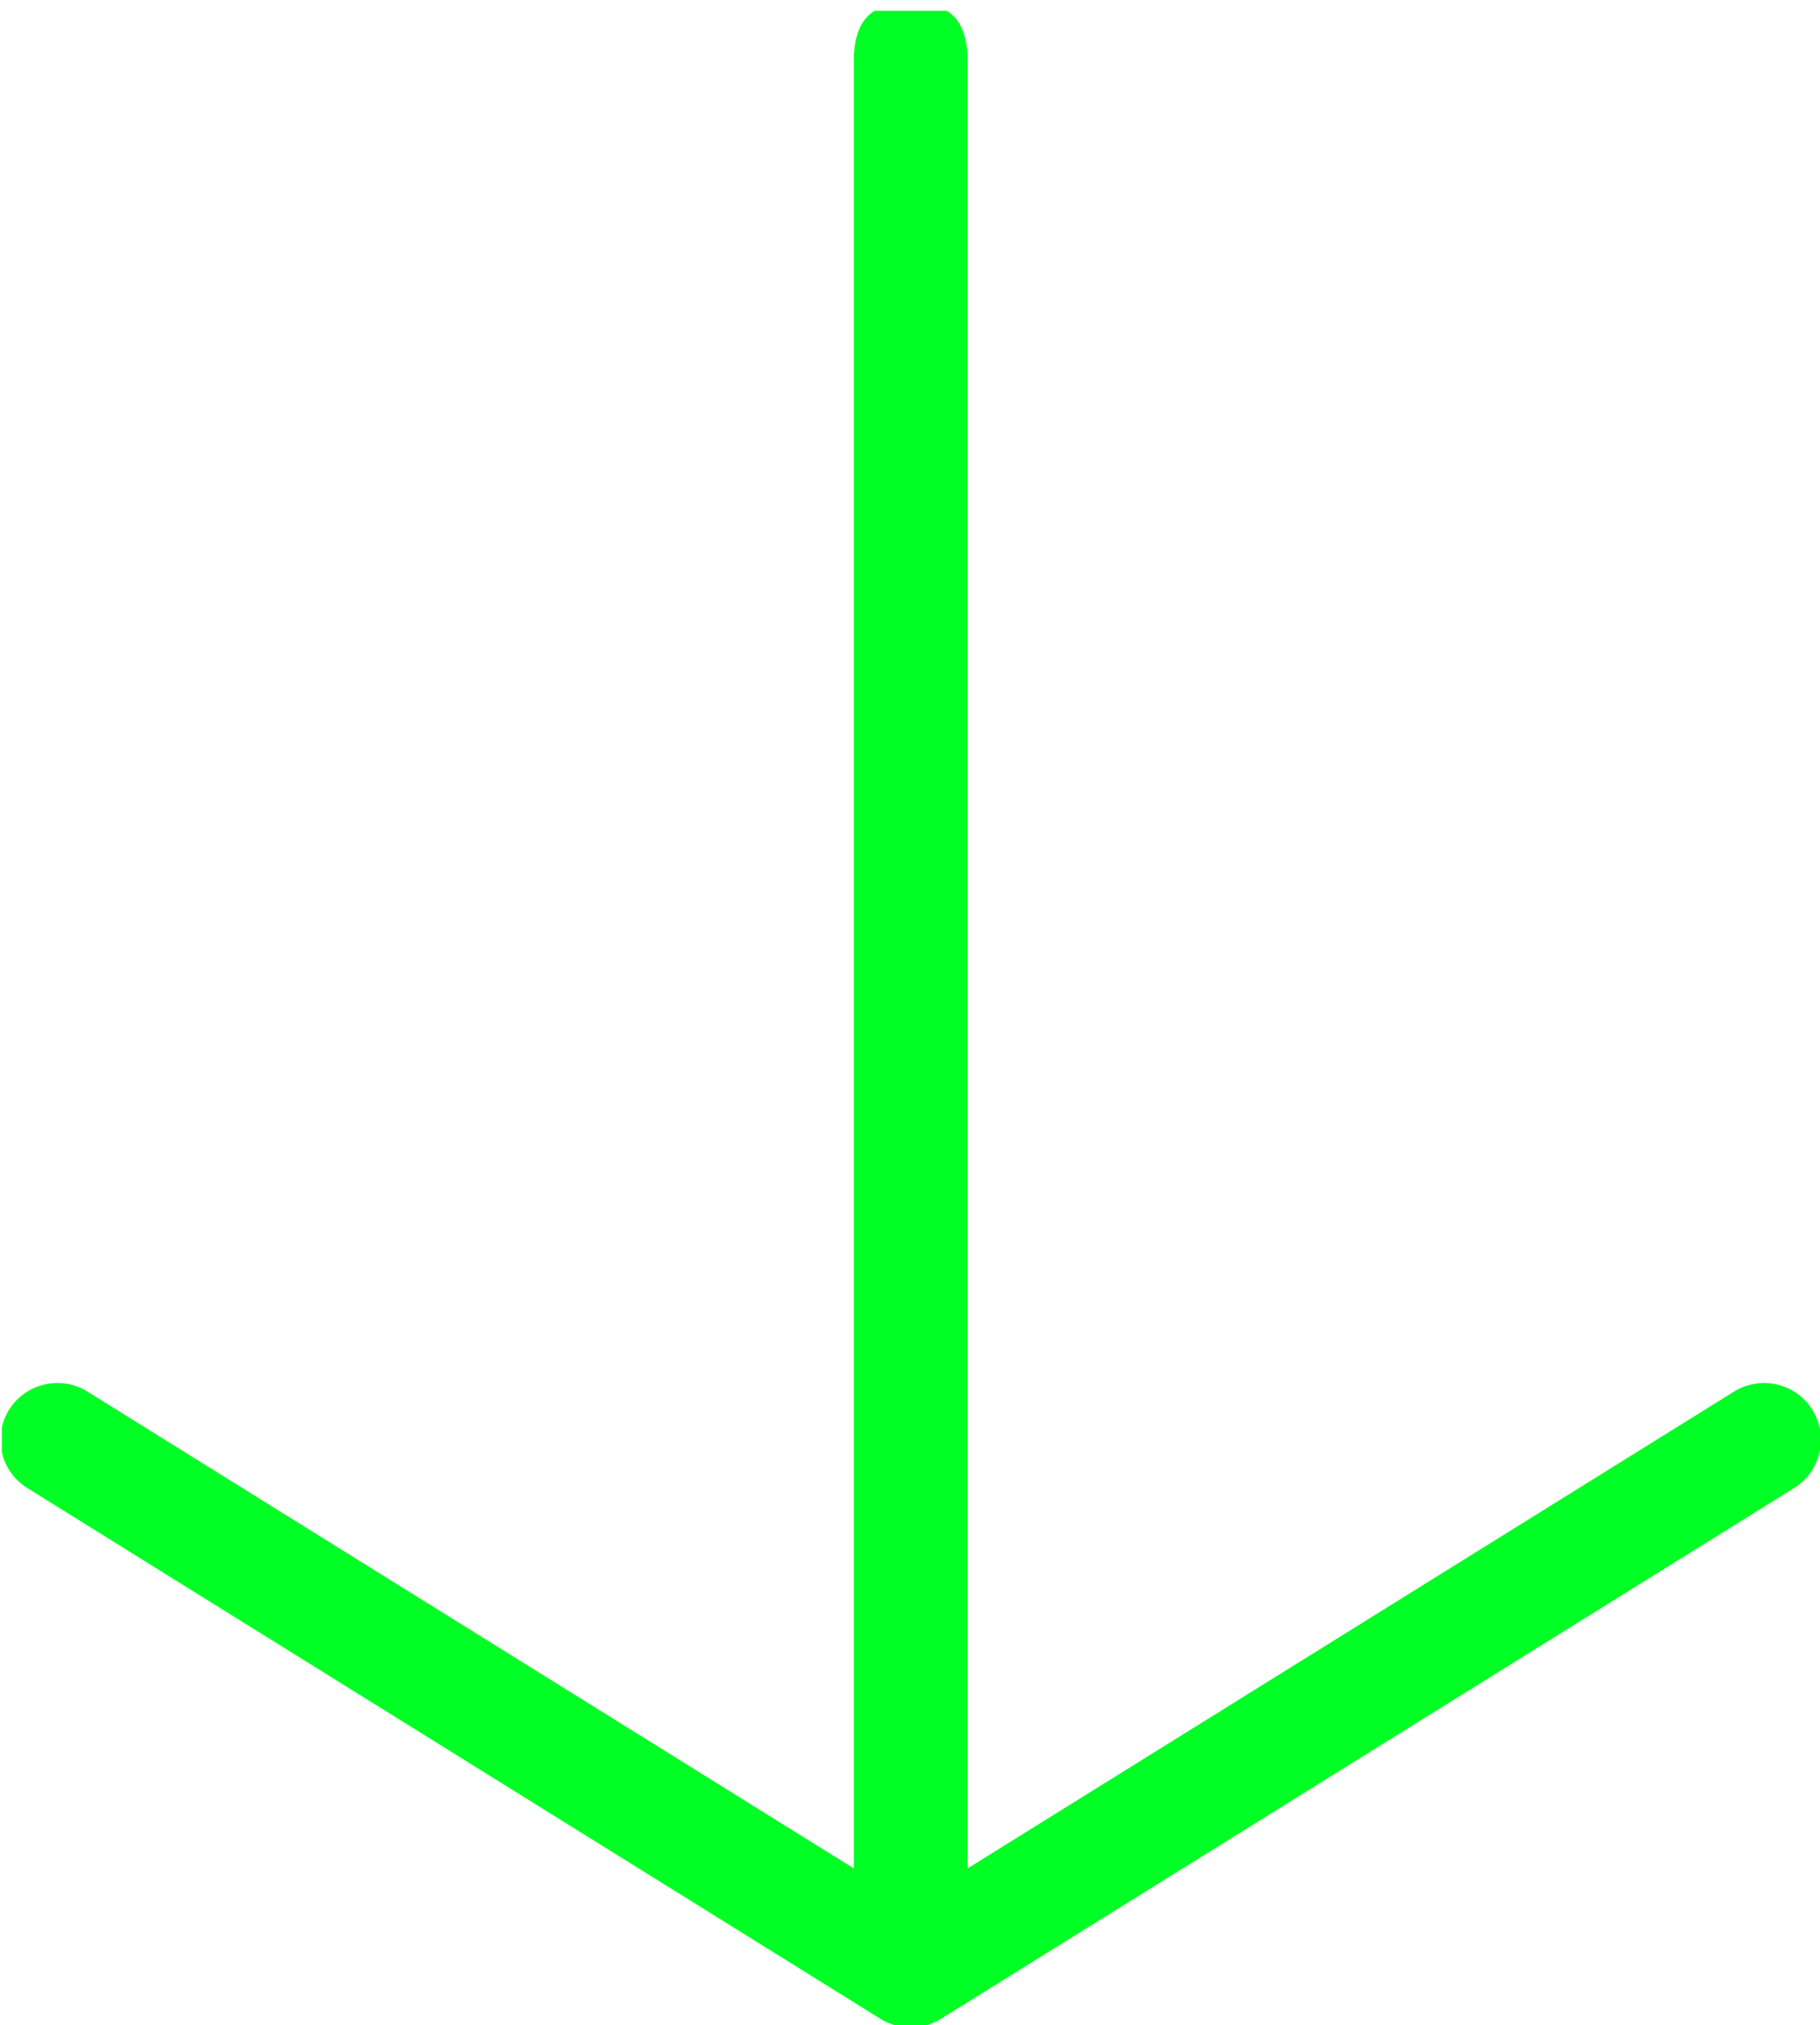 <?xml version="1.0" encoding="UTF-8" standalone="no"?>
<!DOCTYPE svg PUBLIC "-//W3C//DTD SVG 1.1//EN" "http://www.w3.org/Graphics/SVG/1.1/DTD/svg11.dtd">
<svg width="100%" height="100%" viewBox="0 0 80 89" version="1.1" xmlns="http://www.w3.org/2000/svg" xmlns:xlink="http://www.w3.org/1999/xlink" xml:space="preserve" xmlns:serif="http://www.serif.com/" style="fill-rule:evenodd;clip-rule:evenodd;stroke-linejoin:round;stroke-miterlimit:2;">
    <g id="Artboard1" transform="matrix(0.624,0,0,0.804,-220.921,-1166.5)">
        <rect x="354.17" y="1451.46" width="128.252" height="110.741" style="fill:none;"/>
        <clipPath id="_clip1">
            <rect x="354.17" y="1451.46" width="128.252" height="110.741"/>
        </clipPath>
        <g clip-path="url(#_clip1)">
            <g transform="matrix(2.418,0,0,0.148,-582.86,1317.35)">
                <path d="M413.123,1647.8C413.122,1647.8 388.263,1451.72 388.263,1451.72C387.487,1445.6 387.25,1432.65 387.733,1422.83C388.217,1413.01 389.24,1410 390.016,1416.12L412.343,1592.22L412.343,922.807C412.343,922.433 412.346,922.049 412.351,921.658C412.441,905.669 413.22,902.57 414,905.017C414.78,902.57 415.559,905.669 415.649,921.658C415.654,922.049 415.657,922.433 415.657,922.807L415.657,1592.22L437.984,1416.12C438.76,1410 439.783,1413.01 440.267,1422.83C440.751,1432.65 440.513,1445.6 439.737,1451.72C439.737,1451.72 414.878,1647.8 414.877,1647.8C414.34,1652.03 413.66,1652.03 413.123,1647.8Z" style="fill:rgb(0,255,36);"/>
            </g>
        </g>
    </g>
</svg>

